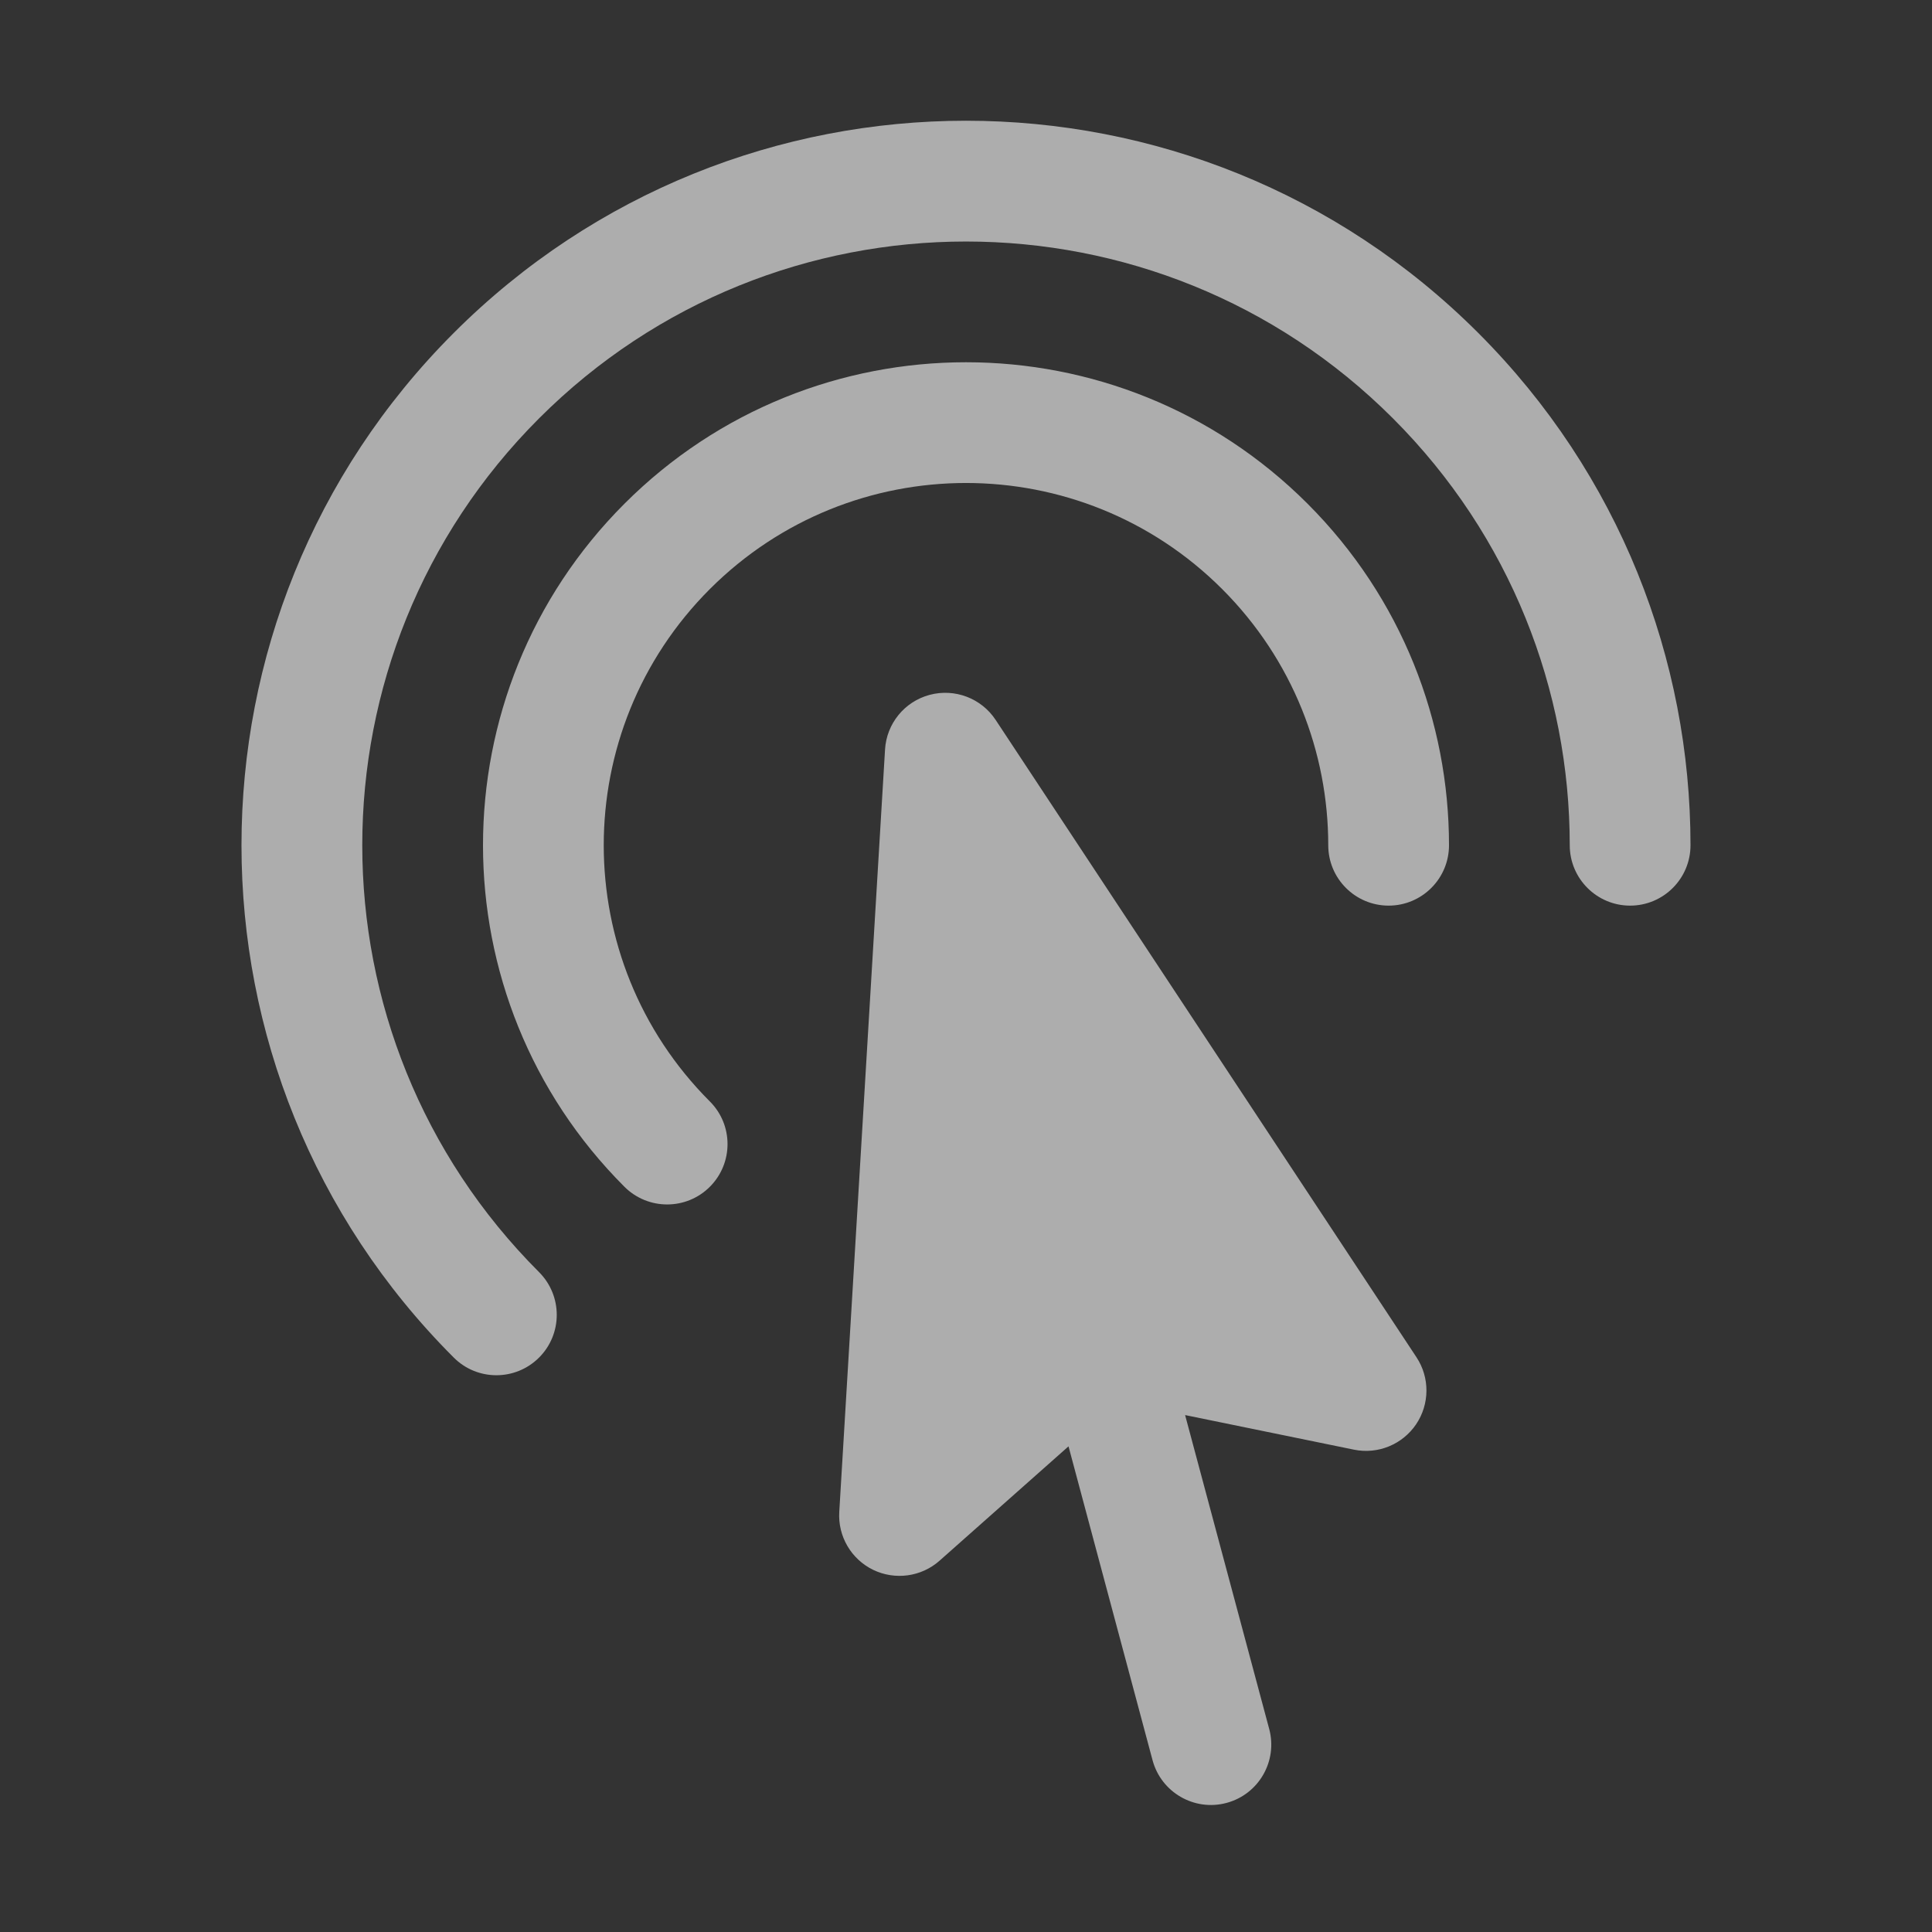 <?xml version="1.0" encoding="UTF-8"?> <svg xmlns="http://www.w3.org/2000/svg" width="32" height="32" viewBox="0 0 32 32" fill="none"><rect x="0" y="0" width="32" height="32" fill="#333333" stroke="none"/><g opacity="0.6"><path fill-rule="evenodd" clip-rule="evenodd" d="M23.071 6.929C19.166 3.024 12.834 3.024 8.929 6.929C5.024 10.834 5.024 17.166 8.929 21.071C9.319 21.462 9.319 22.095 8.929 22.485C8.538 22.876 7.905 22.876 7.515 22.485C2.828 17.799 2.828 10.201 7.515 5.515C12.201 0.828 19.799 0.828 24.485 5.515C26.828 7.858 28 10.93 28 14C28 14.552 27.552 15 27 15C26.448 15 26 14.552 26 14C26 11.439 25.024 8.882 23.071 6.929ZM20.243 9.757C17.899 7.414 14.101 7.414 11.757 9.757C9.414 12.101 9.414 15.899 11.757 18.243C12.148 18.633 12.148 19.266 11.757 19.657C11.367 20.047 10.734 20.047 10.343 19.657C7.219 16.533 7.219 11.467 10.343 8.343C13.467 5.219 18.533 5.219 21.657 8.343C23.219 9.905 24 11.954 24 14C24 14.552 23.552 15 23 15C22.448 15 22 14.552 22 14C22 12.463 21.414 10.929 20.243 9.757ZM15.398 11.509C15.814 11.398 16.254 11.565 16.491 11.924L23.461 22.48C23.684 22.817 23.681 23.256 23.455 23.591C23.228 23.926 22.822 24.092 22.426 24.011L19.629 23.438L21.022 28.637C21.165 29.17 20.849 29.719 20.315 29.862C19.782 30.005 19.233 29.688 19.09 29.155L17.698 23.956L15.562 25.85C15.26 26.118 14.825 26.177 14.461 26.001C14.098 25.824 13.876 25.445 13.901 25.041L14.659 12.415C14.684 11.985 14.982 11.62 15.398 11.509Z" fill="white"></path></g></svg> 